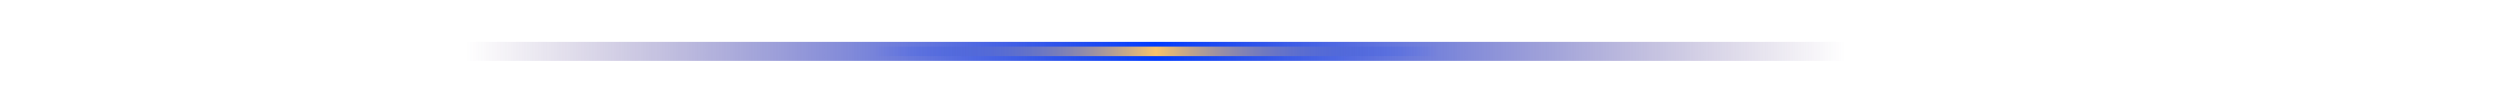<svg xmlns="http://www.w3.org/2000/svg" width="1314" height="55" viewBox="0 0 1314 55" fill="none"><g filter="url(#filter0_f_2394_5034)"><path d="M245 27H970" stroke="url(#paint0_linear_2394_5034)" stroke-width="10" stroke-linecap="round"></path></g><g filter="url(#filter1_f_2394_5034)"><path d="M459.5 27H755.5" stroke="url(#paint1_linear_2394_5034)" stroke-width="5" stroke-linecap="round"></path></g><defs><filter id="filter0_f_2394_5034" x="230" y="12" width="755" height="30" filterUnits="userSpaceOnUse" color-interpolation-filters="sRGB"><feGaussianBlur stdDeviation="5"></feGaussianBlur></filter><filter id="filter1_f_2394_5034" x="452" y="19.5" width="311" height="15" filterUnits="userSpaceOnUse" color-interpolation-filters="sRGB"><feGaussianBlur stdDeviation="2.5"></feGaussianBlur></filter><linearGradient id="paint0_linear_2394_5034" x1="245" y1="27.5" x2="970" y2="27.5" gradientUnits="userSpaceOnUse"><stop stop-color="#3F1A66" stop-opacity="0"></stop><stop offset="0.5" stop-color="#003BFF"></stop><stop offset="1" stop-color="#3F1A66" stop-opacity="0"></stop></linearGradient><linearGradient id="paint1_linear_2394_5034" x1="459.5" y1="27.5" x2="755.5" y2="27.5" gradientUnits="userSpaceOnUse"><stop stop-color="#003BFF" stop-opacity="0"></stop><stop offset="0.5" stop-color="#F7C36B"></stop><stop offset="1" stop-color="#003BFF" stop-opacity="0"></stop></linearGradient></defs></svg>